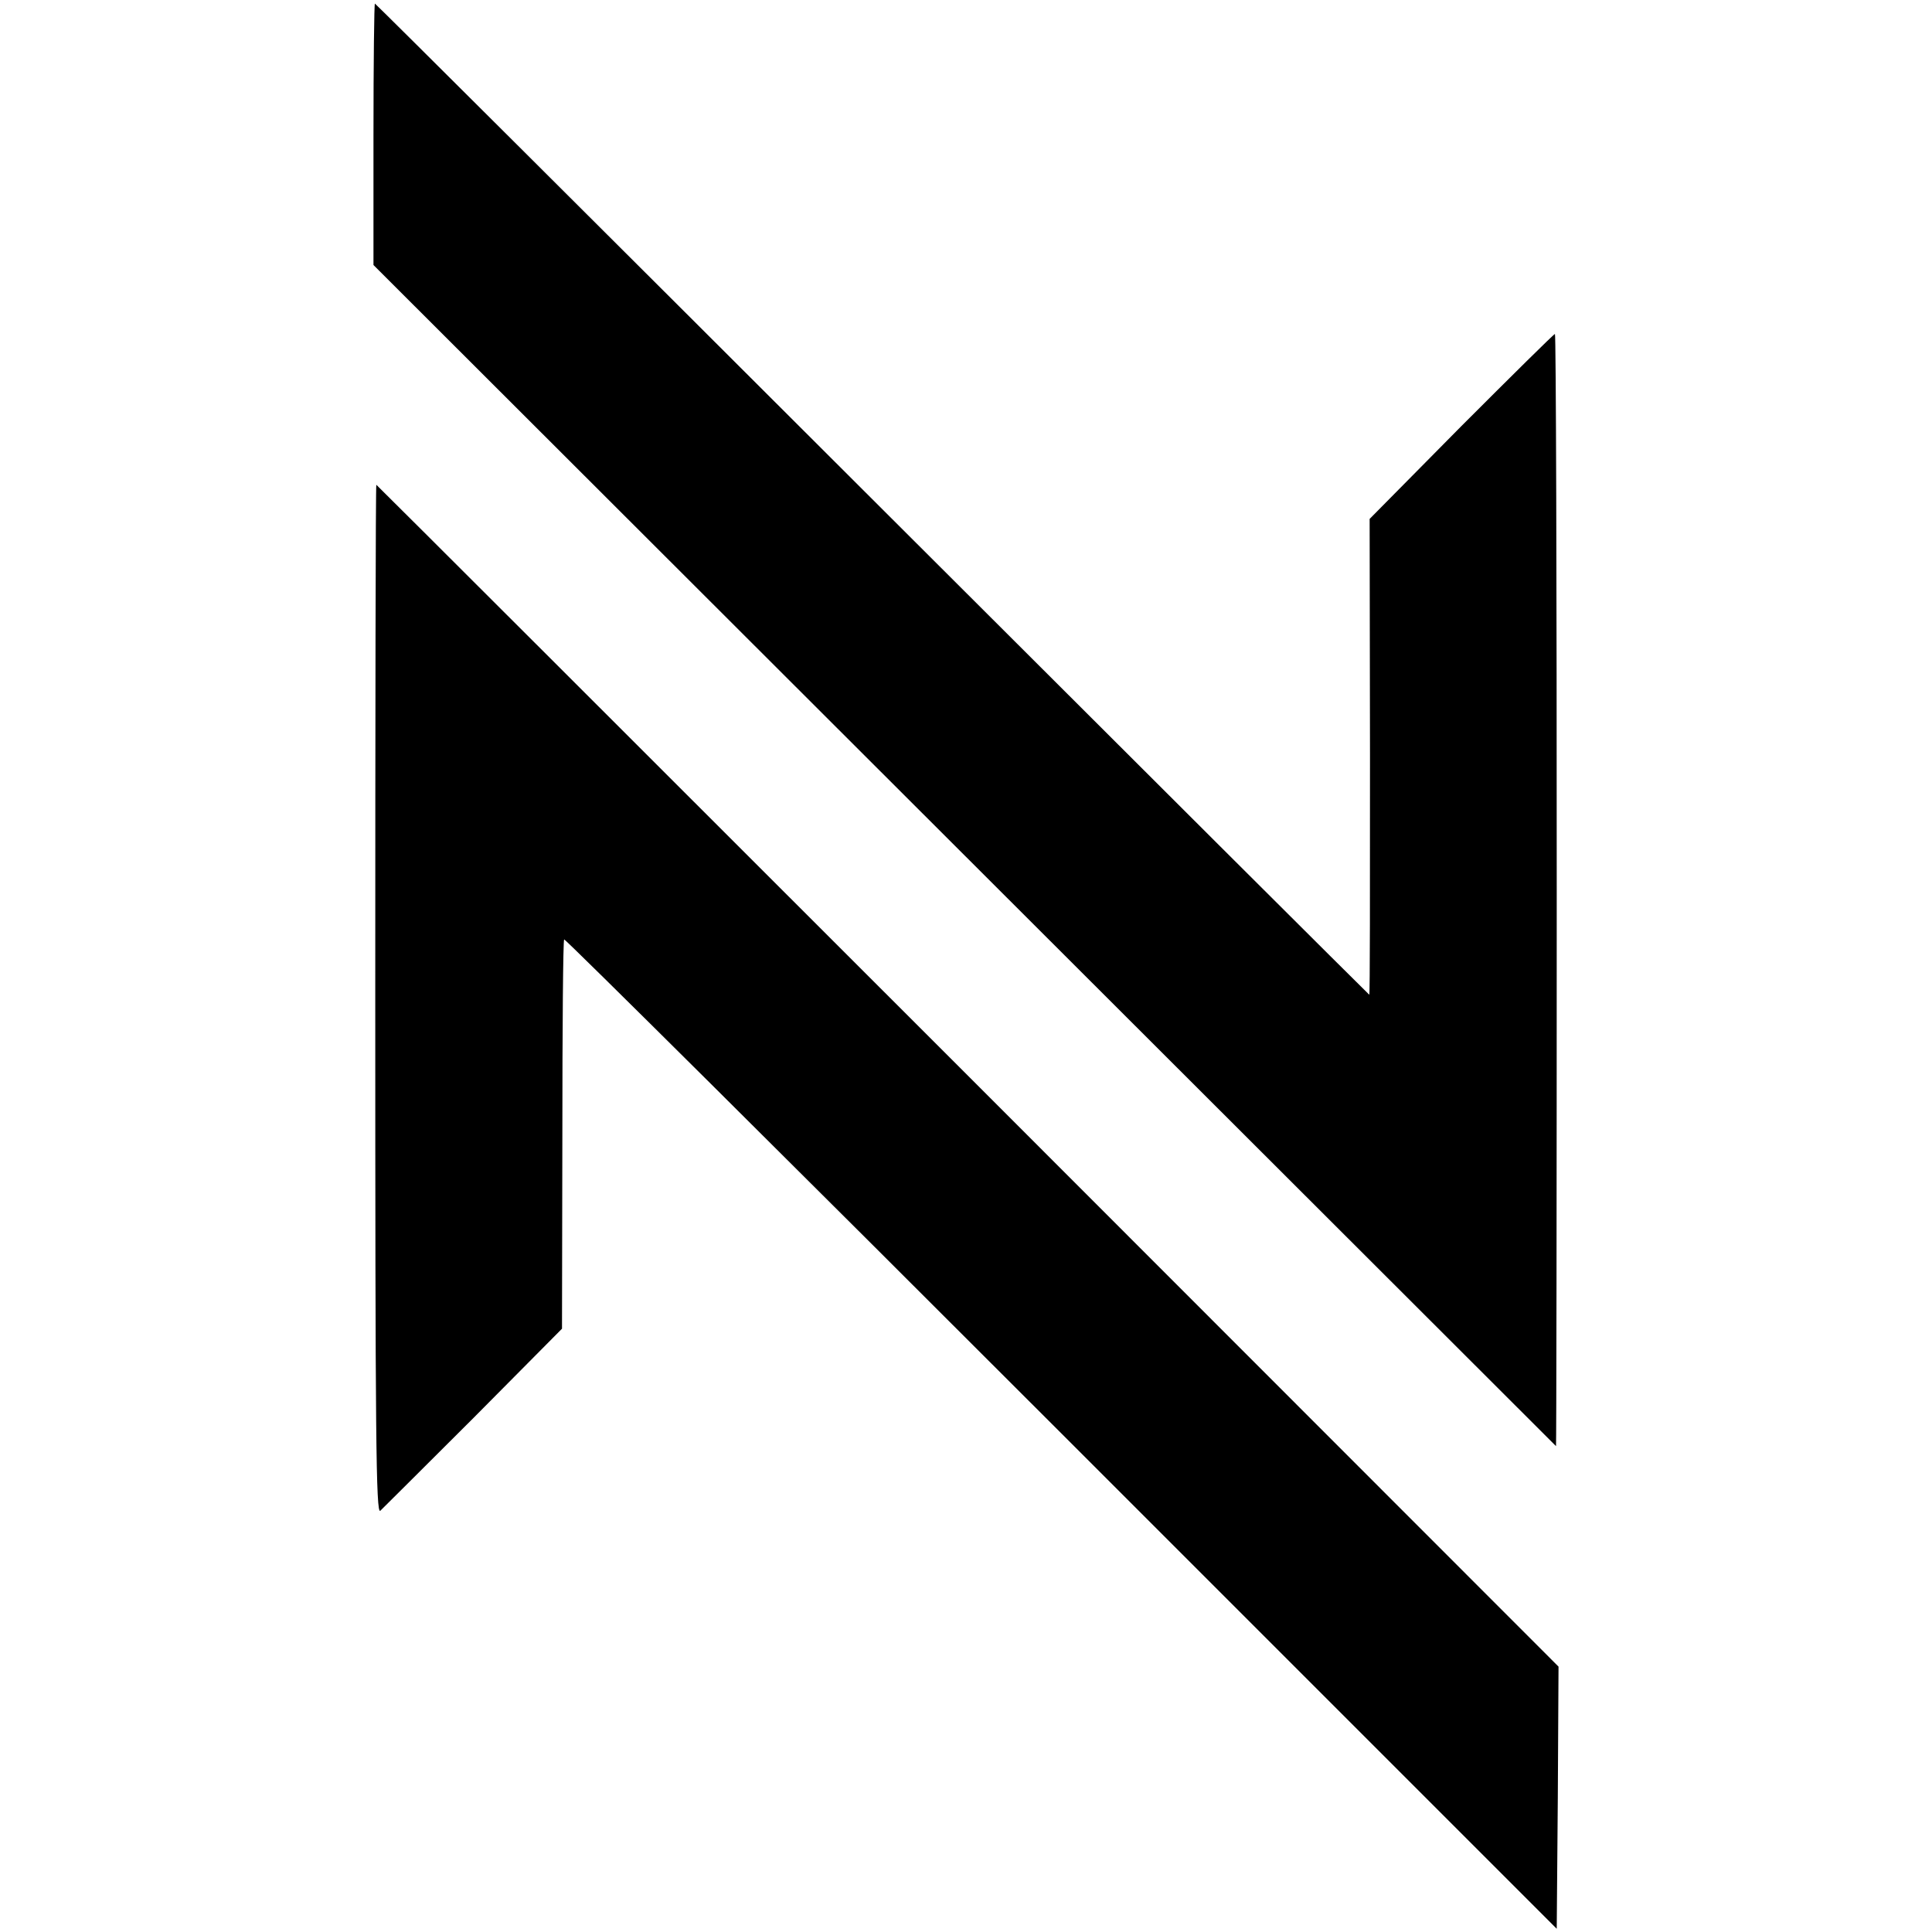 <?xml version="1.0" standalone="no"?>
<!DOCTYPE svg PUBLIC "-//W3C//DTD SVG 20010904//EN"
 "http://www.w3.org/TR/2001/REC-SVG-20010904/DTD/svg10.dtd">
<svg version="1.0" xmlns="http://www.w3.org/2000/svg"
 width="538pt" height="538pt" viewBox="0 0 538 538"
 preserveAspectRatio="xMidYMid meet">
<g transform="translate(0,538) scale(0.1,-0.1)"
fill="#000000" stroke="none">
<path d="M1040 5006 l0 -364 1645 -1643 c905 -904 1647 -1645 1648 -1646 1 -1
2 696 2 1548 0 852 -2 1549 -5 1549 -3 0 -120 -116 -261 -257 l-255 -258 1
-662 c0 -365 0 -663 -2 -663 -1 0 -624 621 -1384 1380 -760 759 -1383 1380
-1385 1380 -2 0 -4 -164 -4 -364z"/>
<path d="M1045 2596 c0 -1221 2 -1433 14 -1423 7 7 124 123 260 259 l246 248
1 540 c0 297 2 542 5 544 2 3 625 -616 1384 -1375 l1380 -1380 3 365 2 365
-1645 1646 c-905 905 -1646 1645 -1647 1645 -2 0 -3 -645 -3 -1434z"/>
</g>
</svg>
